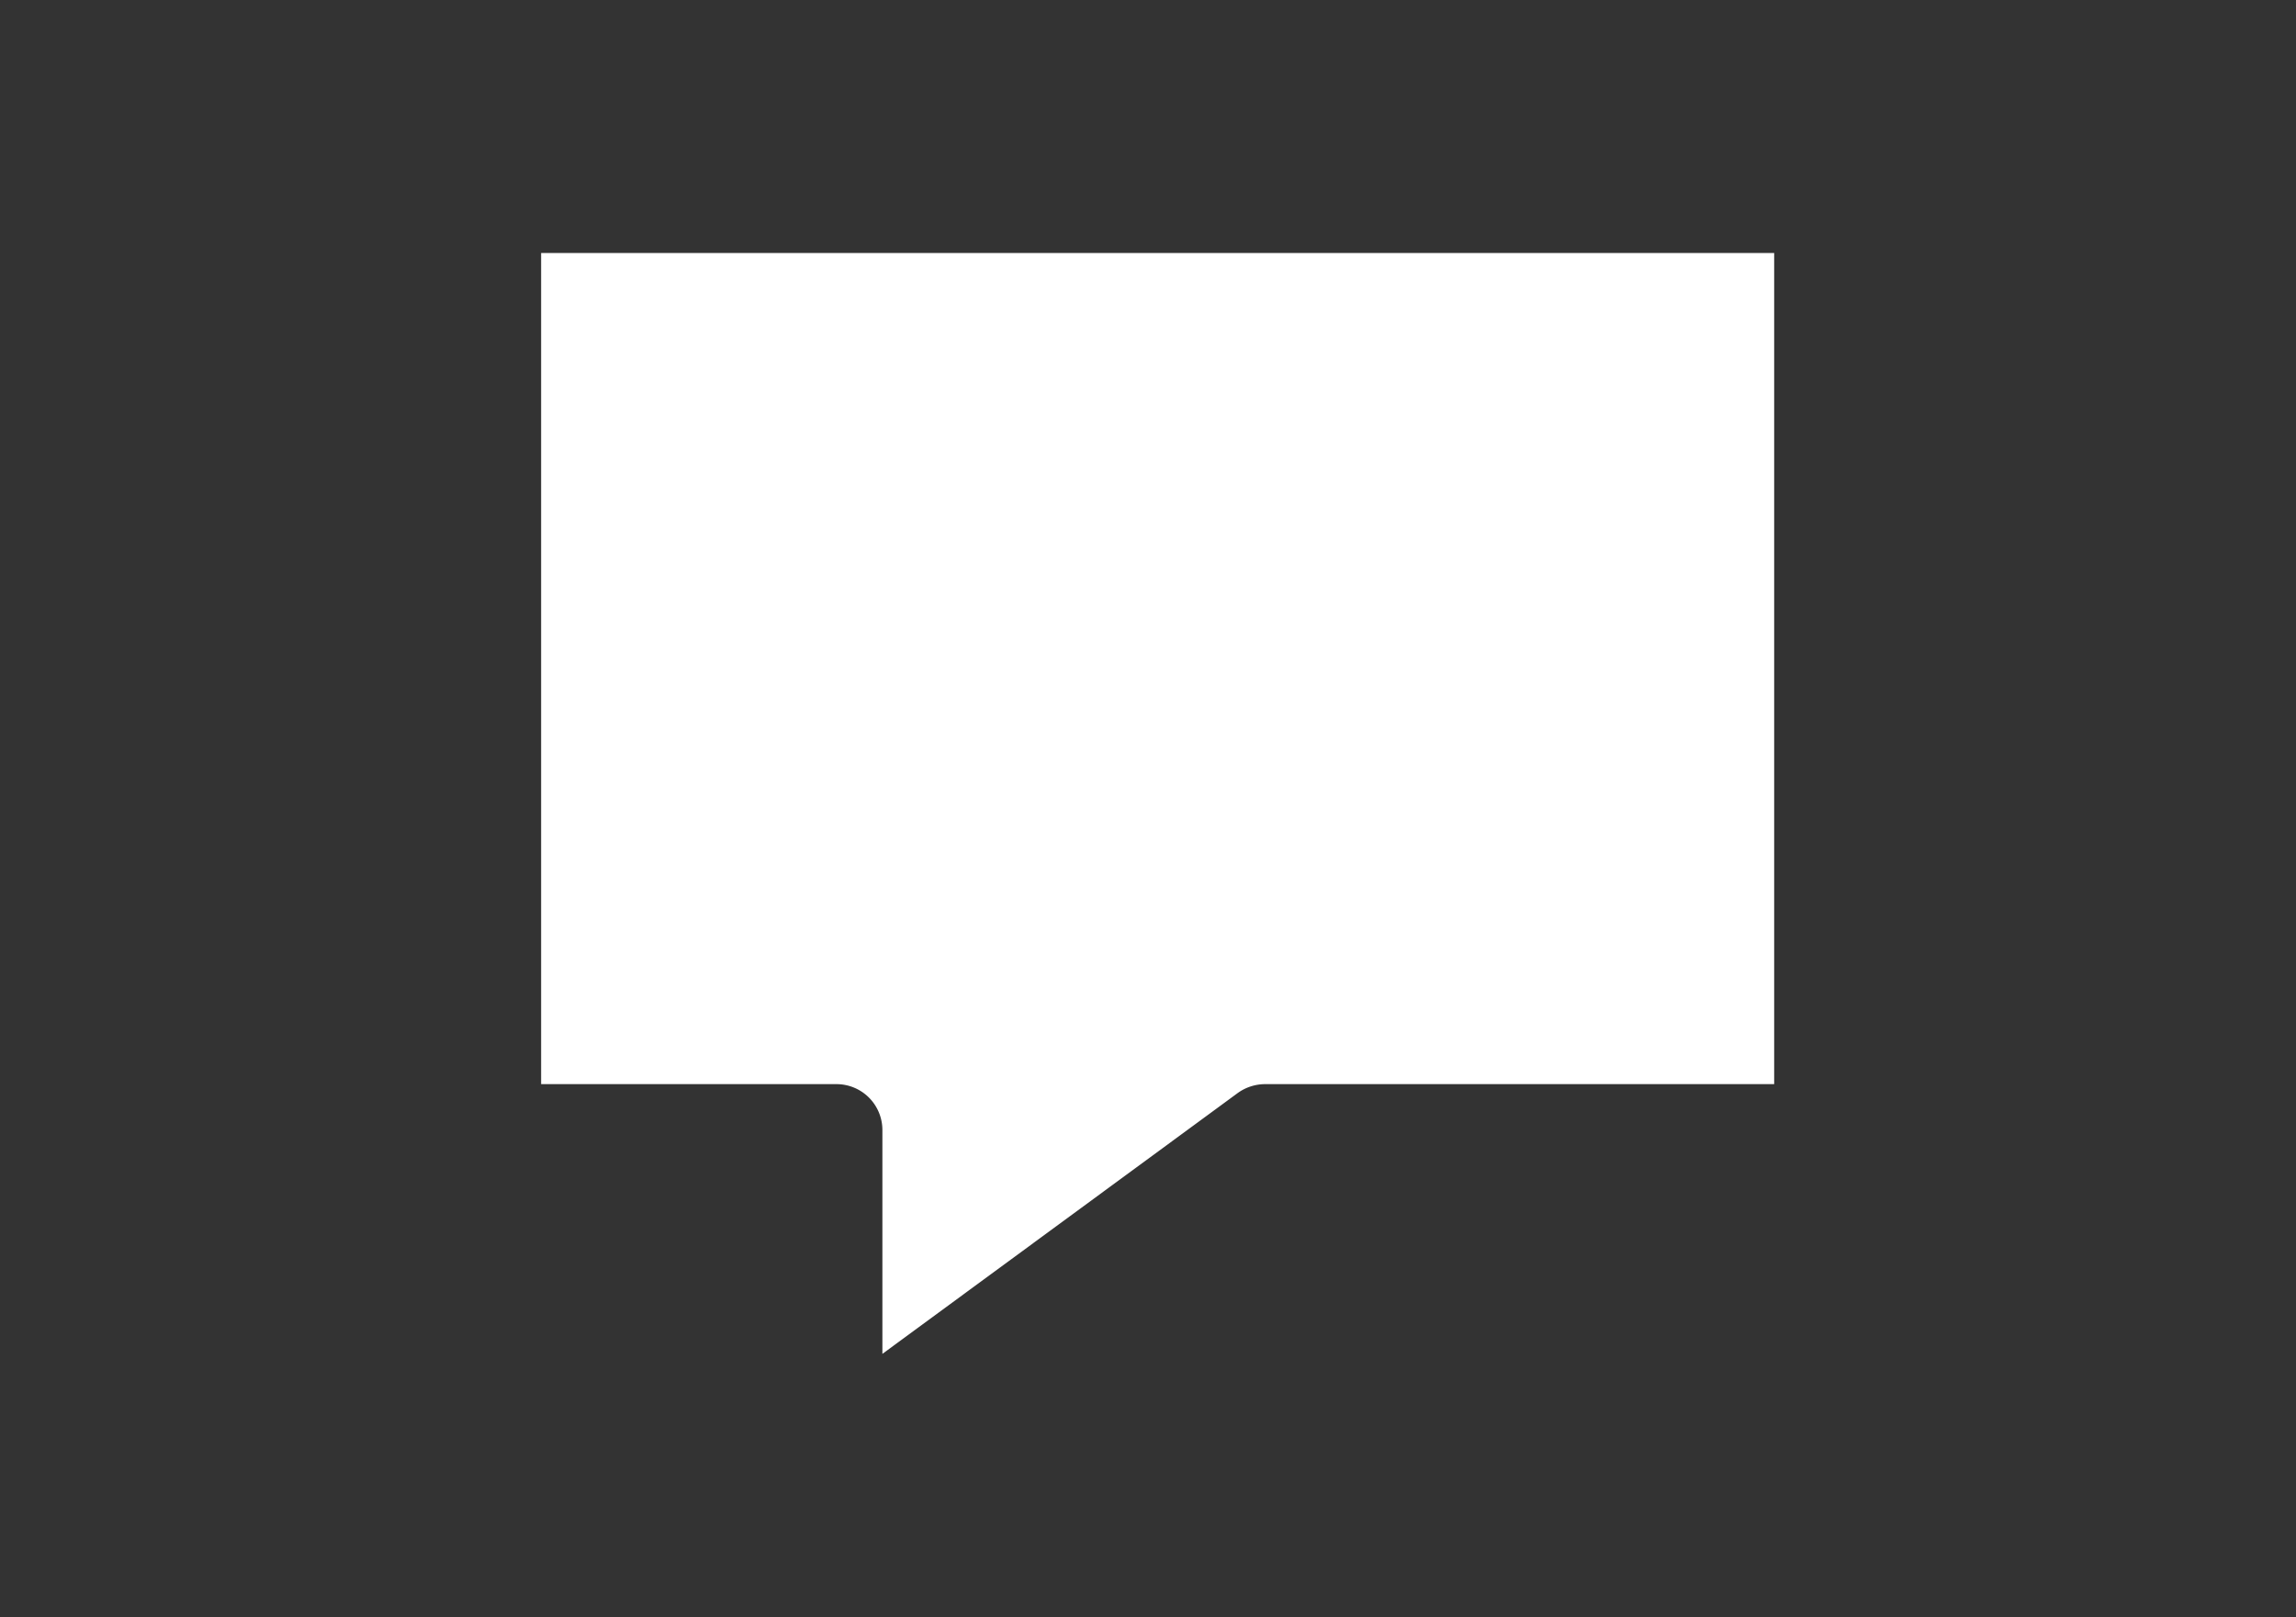 <svg id="レイヤー_1" data-name="レイヤー 1" xmlns="http://www.w3.org/2000/svg" viewBox="0 0 44 31"><rect x="0" y="0" width="44" height="31" fill="#333333" stroke="none"/><defs><style>.cls-1{fill:#fff;}</style></defs><title>ico_topics</title><path class="cls-1" d="M34,20.78H24.24a.9.9,0,0,0-.52.17l-6.81,5V21.66a.88.88,0,0,0-.88-.88H10.37V4.85H34Z"/></svg>